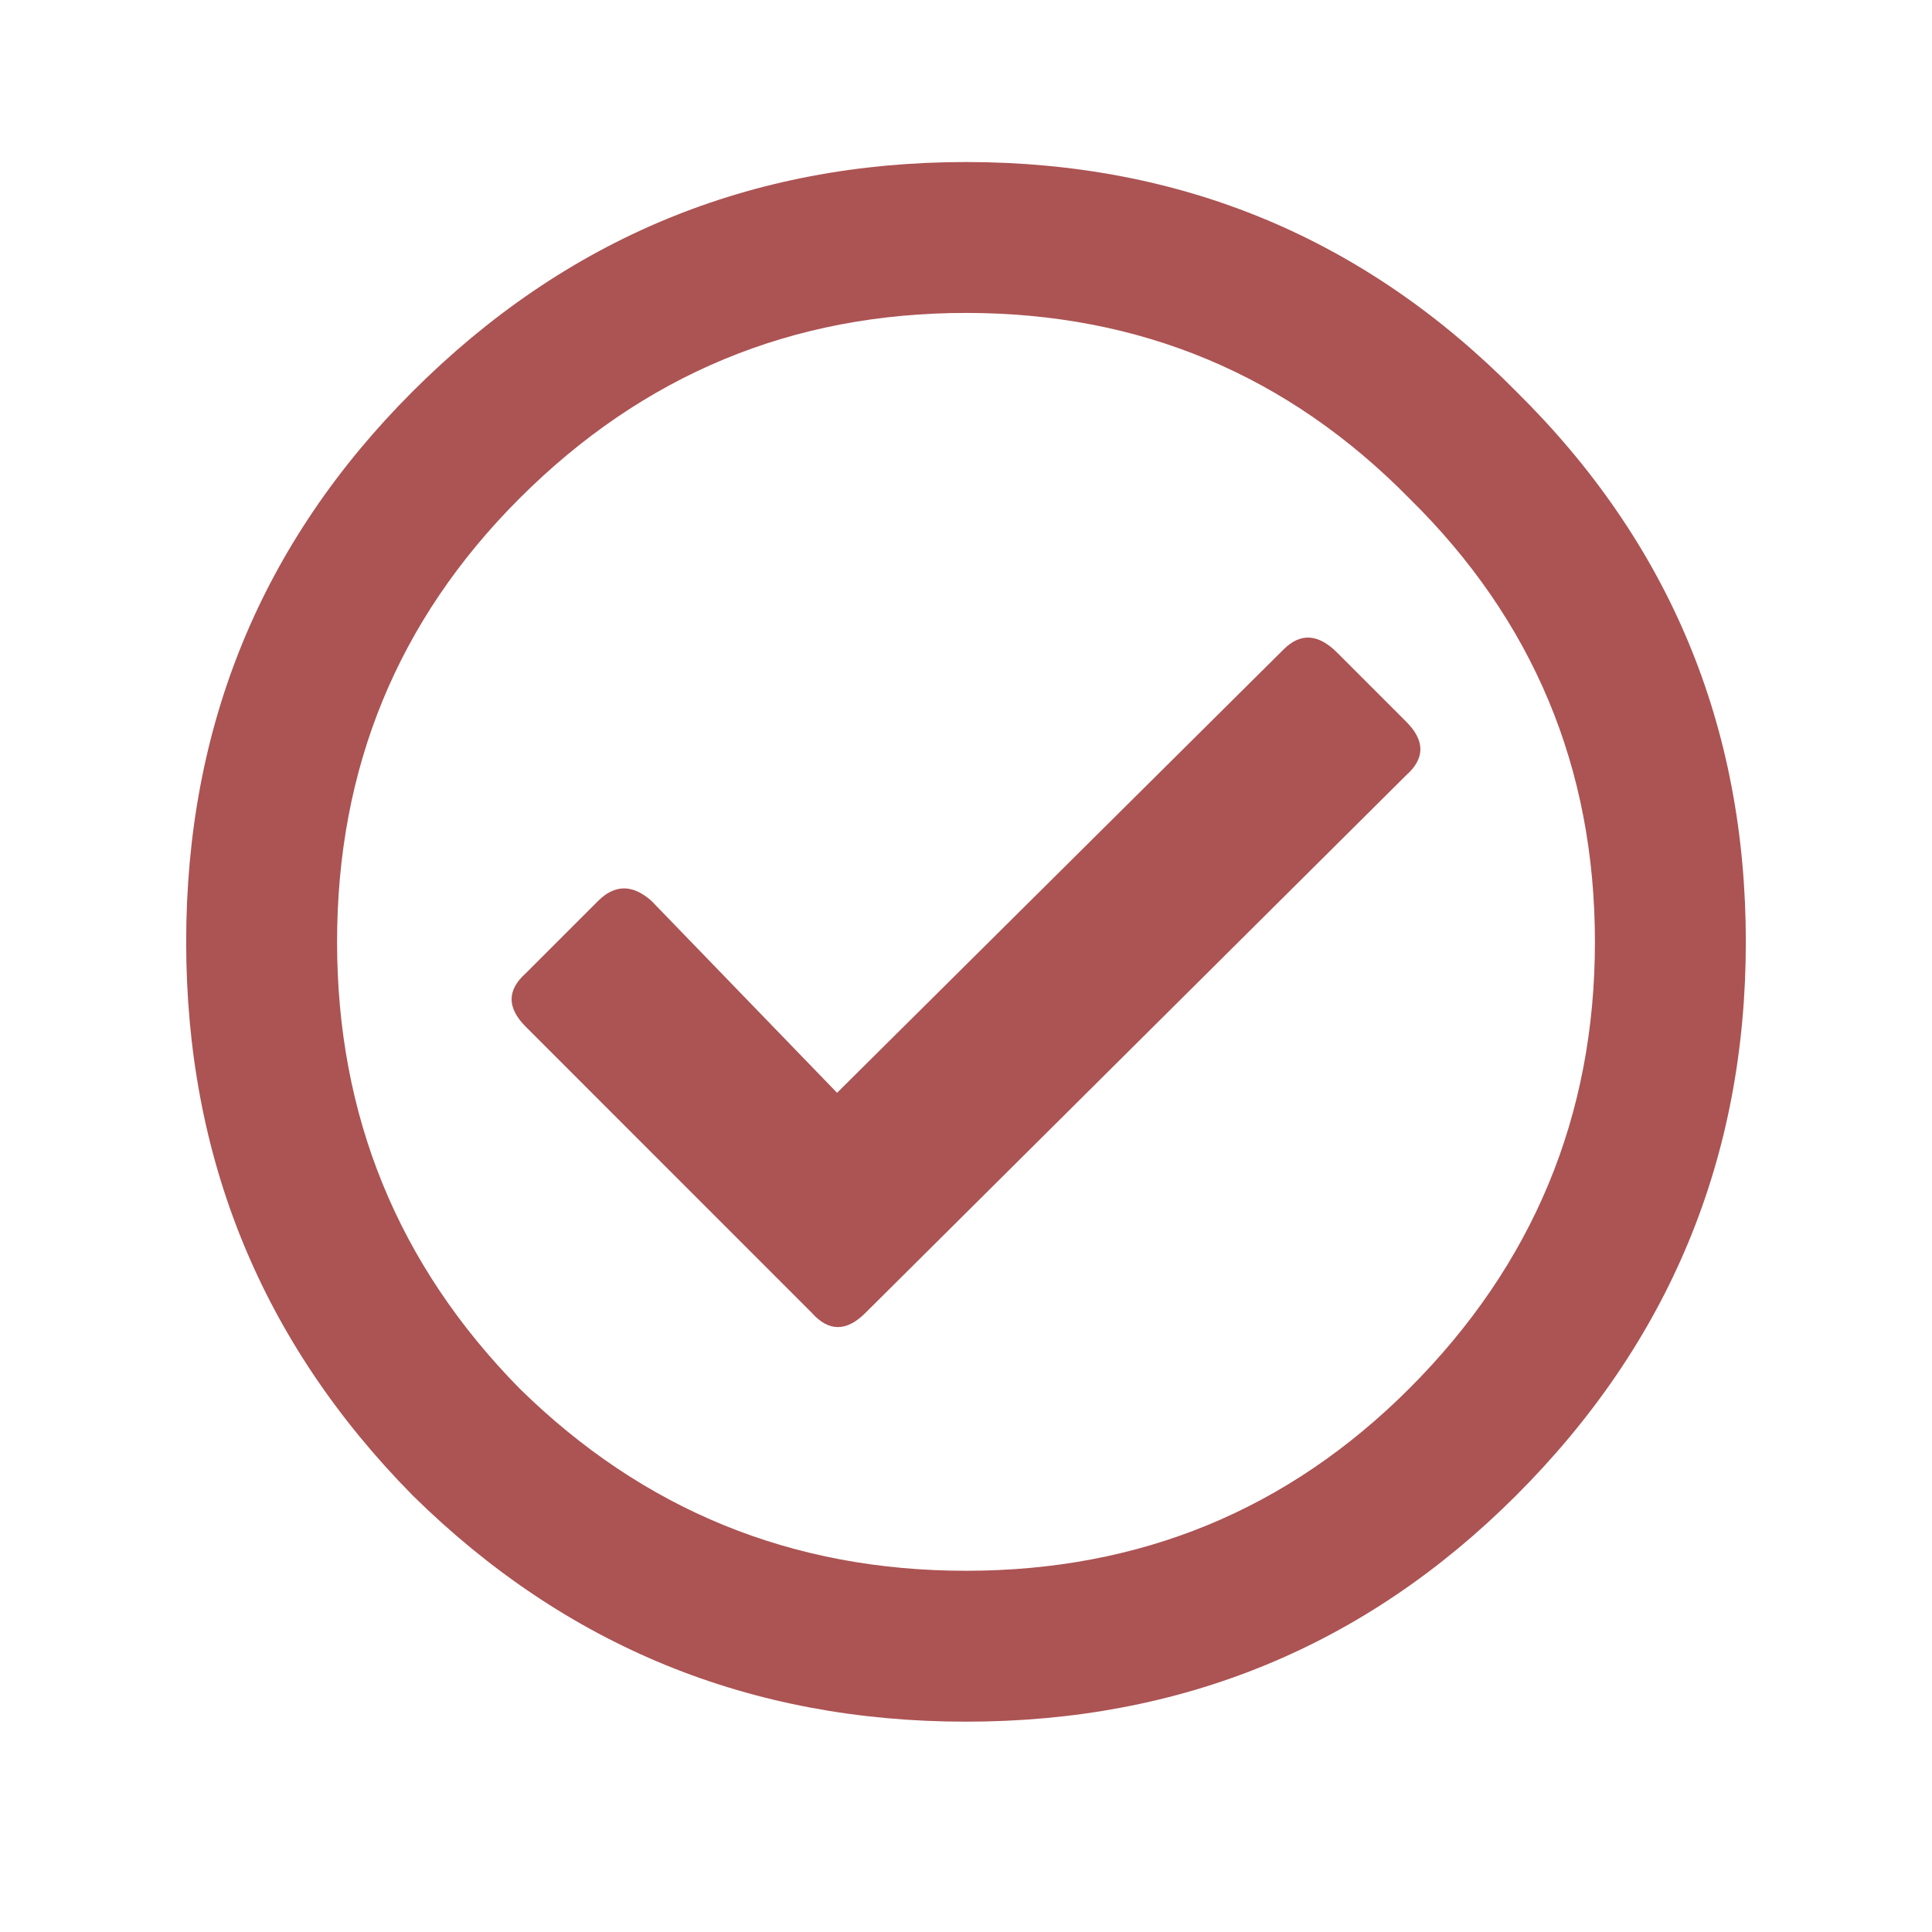 <svg width="30" height="30" viewBox="0 0 30 30" fill="none" xmlns="http://www.w3.org/2000/svg">
<path d="M6.406 6.08C8.783 3.704 11.647 2.516 15 2.516C18.353 2.516 21.201 3.704 23.545 6.08C25.921 8.424 27.109 11.272 27.109 14.625C27.109 17.978 25.921 20.842 23.545 23.219C21.201 25.562 18.353 26.734 15 26.734C11.647 26.734 8.783 25.562 6.406 23.219C4.062 20.842 2.891 17.978 2.891 14.625C2.891 11.272 4.062 8.424 6.406 6.08ZM21.885 7.74C19.997 5.82 17.702 4.859 15 4.859C12.298 4.859 9.987 5.82 8.066 7.74C6.178 9.628 5.234 11.923 5.234 14.625C5.234 17.327 6.178 19.638 8.066 21.559C9.987 23.447 12.298 24.391 15 24.391C17.702 24.391 19.997 23.447 21.885 21.559C23.805 19.638 24.766 17.327 24.766 14.625C24.766 11.923 23.805 9.628 21.885 7.74ZM21.836 11.207C22.129 11.5 22.129 11.777 21.836 12.037L13.438 20.387C13.145 20.68 12.868 20.68 12.607 20.387L8.164 15.943C7.871 15.65 7.871 15.374 8.164 15.113L9.287 13.99C9.548 13.73 9.824 13.73 10.117 13.99L12.998 16.969L19.932 10.084C20.192 9.824 20.469 9.84 20.762 10.133L21.836 11.207Z" fill="#AC5353"/>
</svg>
